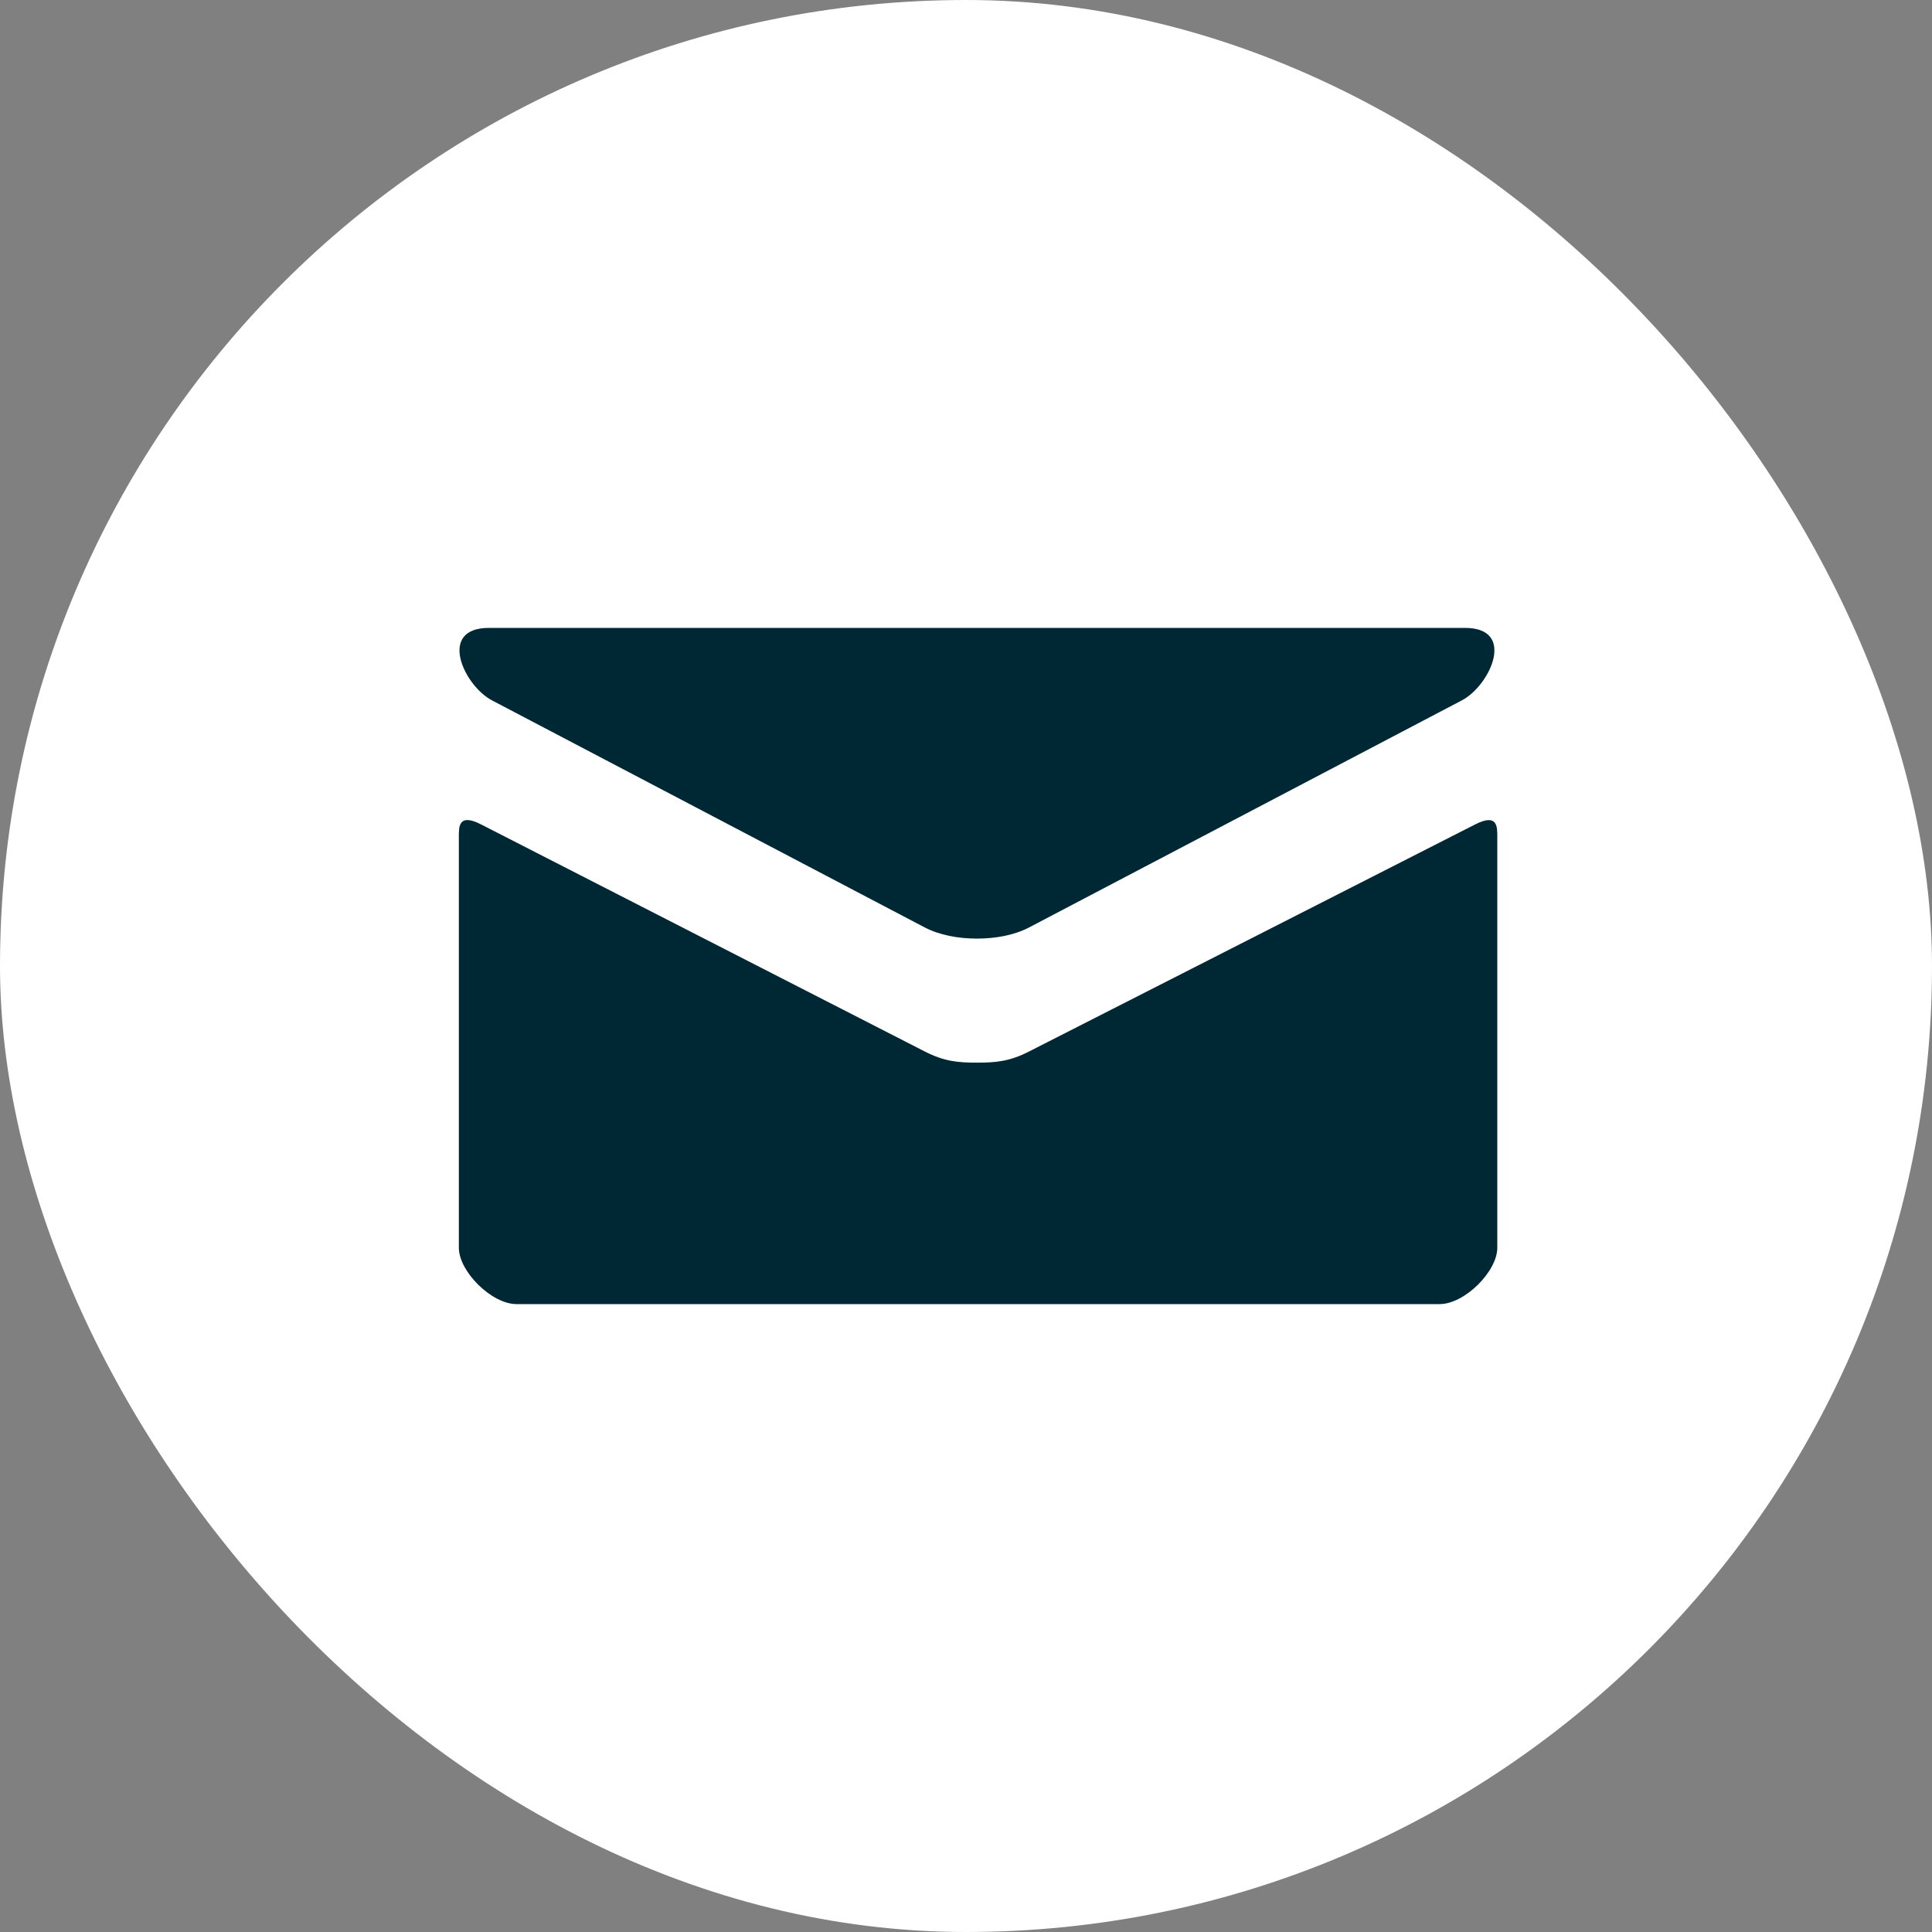 <?xml version="1.0" encoding="UTF-8"?> <svg xmlns="http://www.w3.org/2000/svg" width="60" height="60" viewBox="0 0 60 60" fill="none"><rect x="0" y="0" width="60" height="60" fill="#808080" stroke="none"/> <rect width="60" height="60" rx="30" fill="white"></rect> <path d="M15.278 21.75L28.716 28.801C29.167 29.038 29.752 29.149 30.339 29.149C30.927 29.149 31.511 29.038 31.962 28.801L45.4 21.75C46.276 21.29 47.104 19.5 45.497 19.5H15.184C13.576 19.5 14.404 21.29 15.278 21.75V21.75ZM45.807 25.606L31.962 32.653C31.353 32.965 30.927 33.001 30.339 33.001C29.752 33.001 29.325 32.965 28.716 32.653C28.107 32.342 15.936 26.11 14.942 25.604C14.243 25.247 14.25 25.665 14.25 25.987V38.75C14.25 39.485 15.264 40.5 16.042 40.5H44.708C45.486 40.5 46.5 39.485 46.5 38.75V25.989C46.5 25.667 46.507 25.249 45.807 25.606V25.606Z" fill="#002834"></path> </svg> 